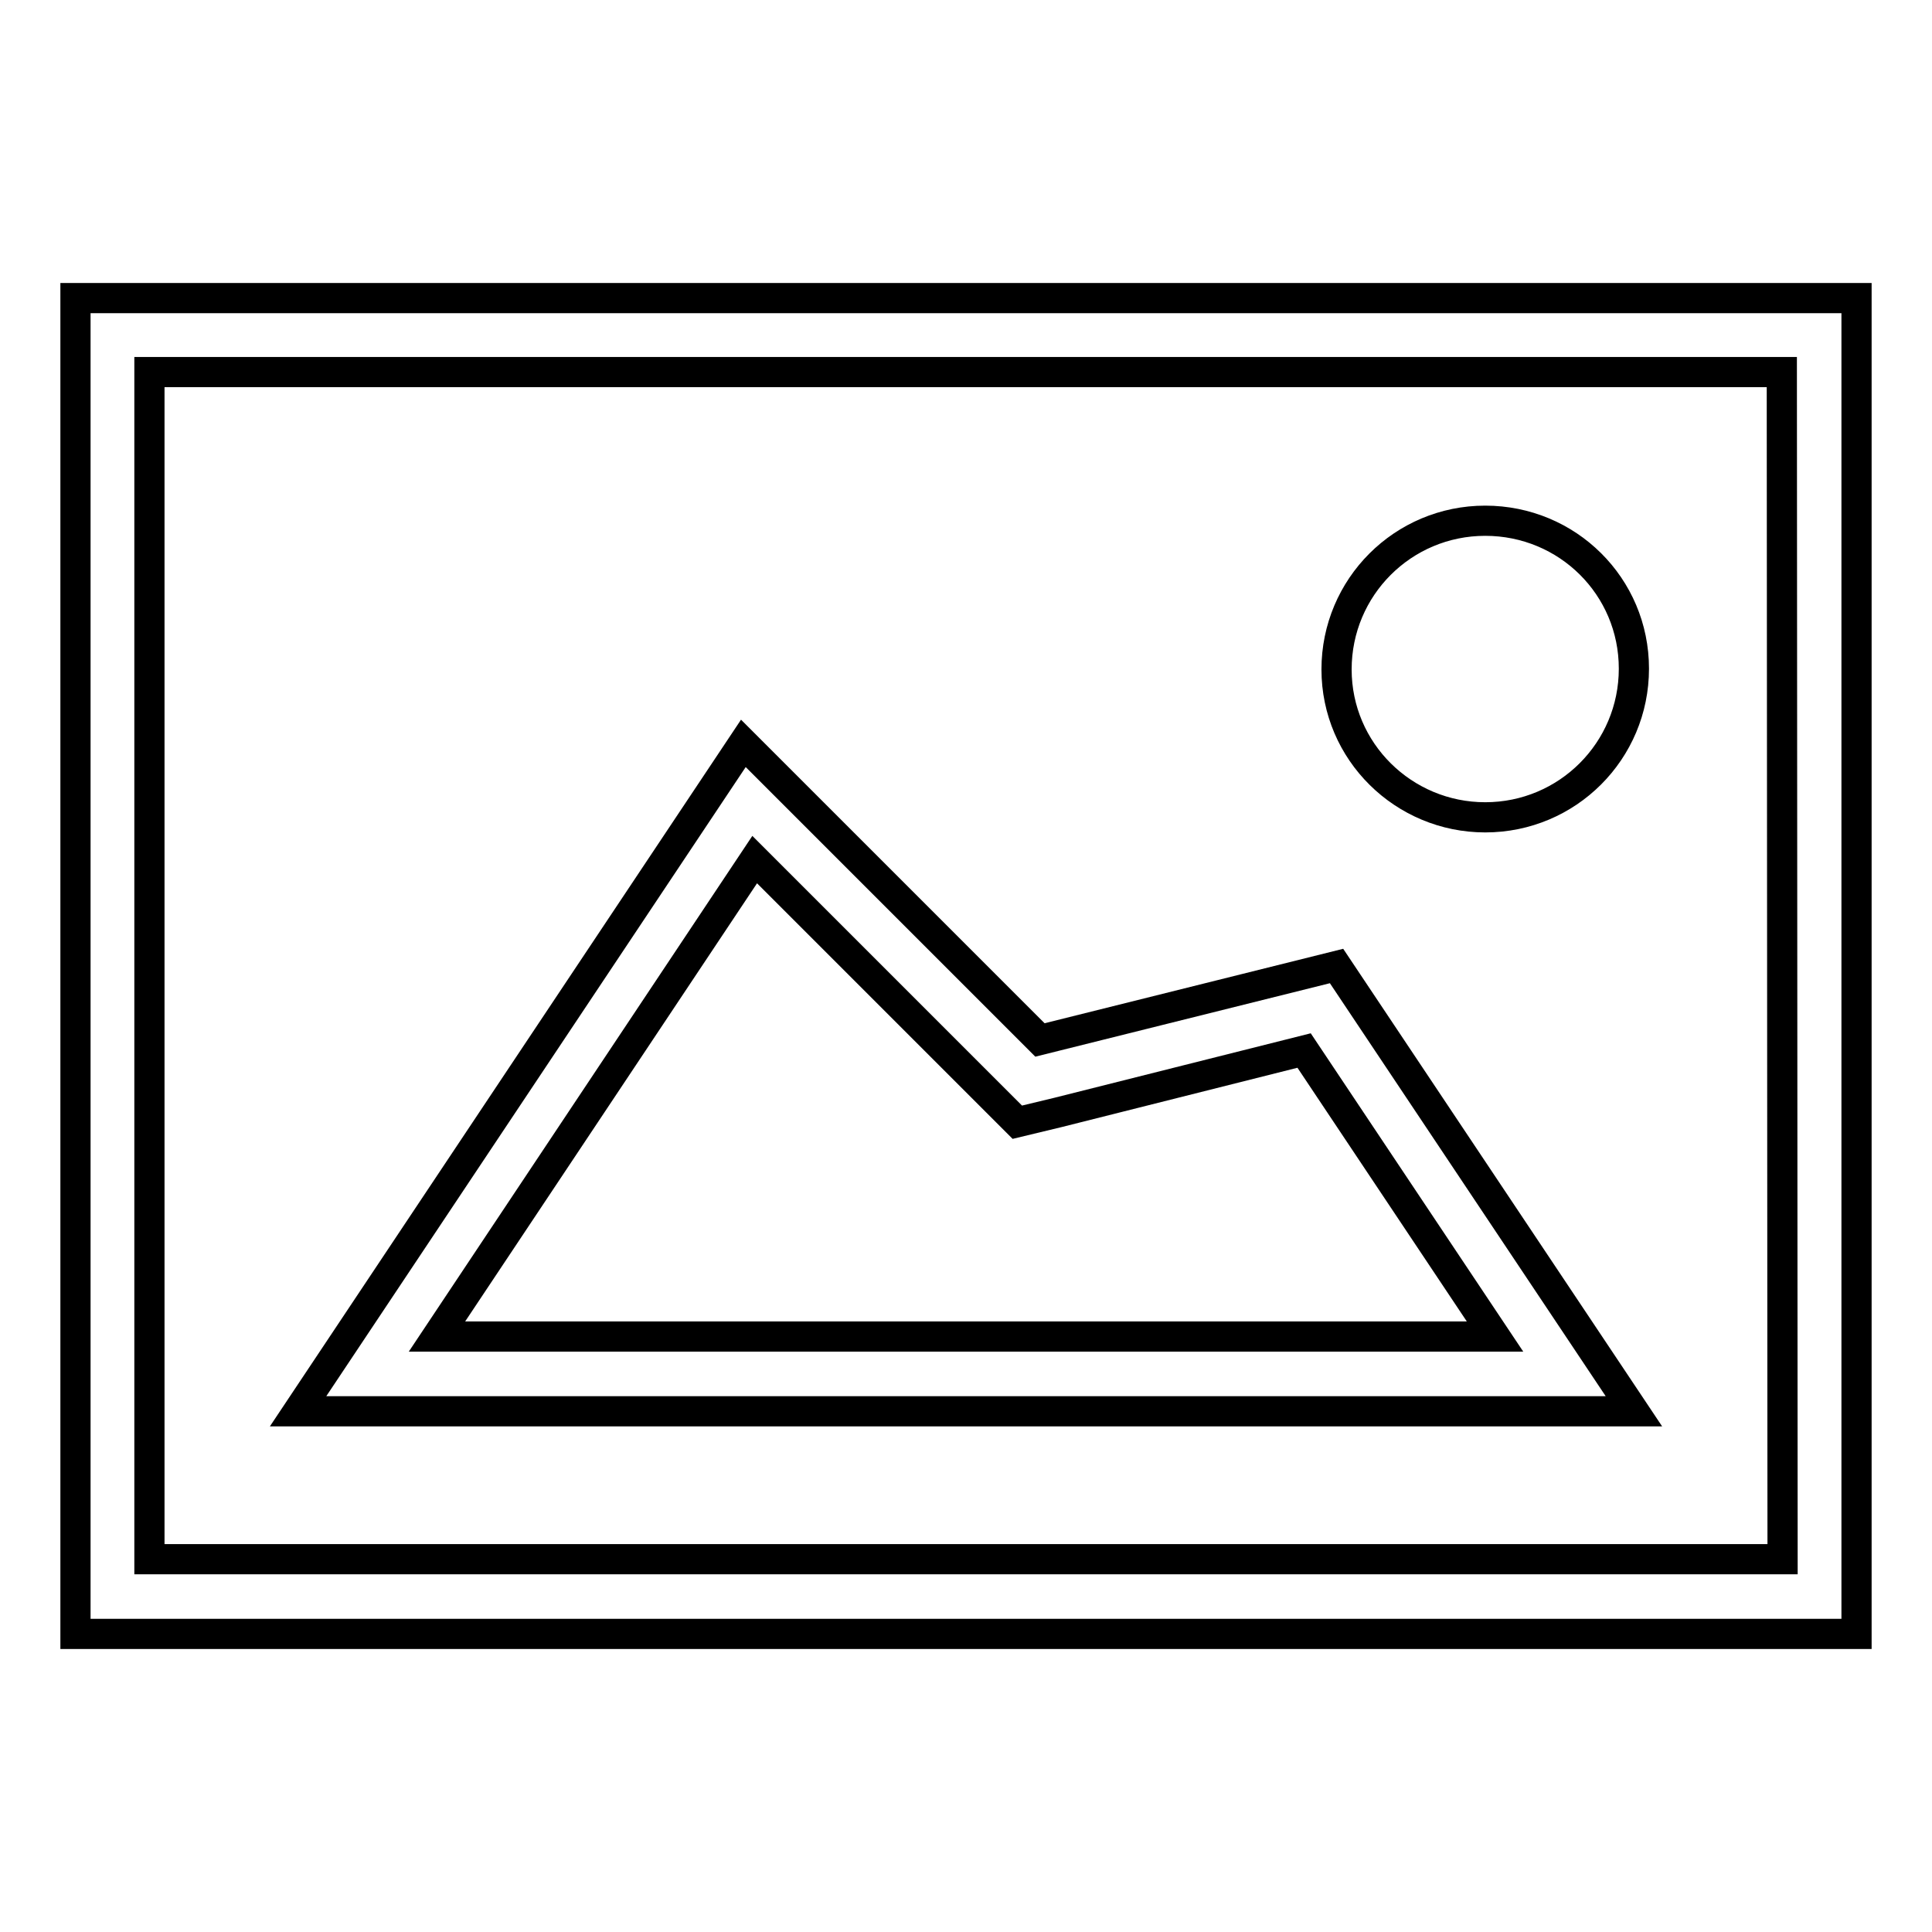 <?xml version="1.0" encoding="utf-8"?>
<!-- Svg Vector Icons : http://www.onlinewebfonts.com/icon -->
<!DOCTYPE svg PUBLIC "-//W3C//DTD SVG 1.1//EN" "http://www.w3.org/Graphics/SVG/1.1/DTD/svg11.dtd">
<svg version="1.1" xmlns="http://www.w3.org/2000/svg" xmlns:xlink="http://www.w3.org/1999/xlink" x="0px" y="0px" viewBox="0 0 256 256" enable-background="new 0 0 256 256" xml:space="preserve">
<g> <path stroke-width="4" fill-opacity="0" stroke="#000000"  d="M10,39.5v177h236v-177H10z M236.2,206.6H19.8V49.3h216.3L236.2,206.6L236.2,206.6z"/> <path stroke-width="4" fill-opacity="0" stroke="#000000"  d="M177.1,128l-39.3,9.8L98.5,98.5l-59,88.5l177,0L177.1,128L177.1,128z M100,113.9l30.9,30.9l3.9,3.9l5.4-1.3 l32.6-8.2l25.3,37.9l-140.2,0L100,113.9z M196.8,108.3c10.9,0,19.7-8.8,19.7-19.7S207.7,69,196.8,69s-19.7,8.8-19.7,19.7 S186,108.3,196.8,108.3z"/></g>
</svg>